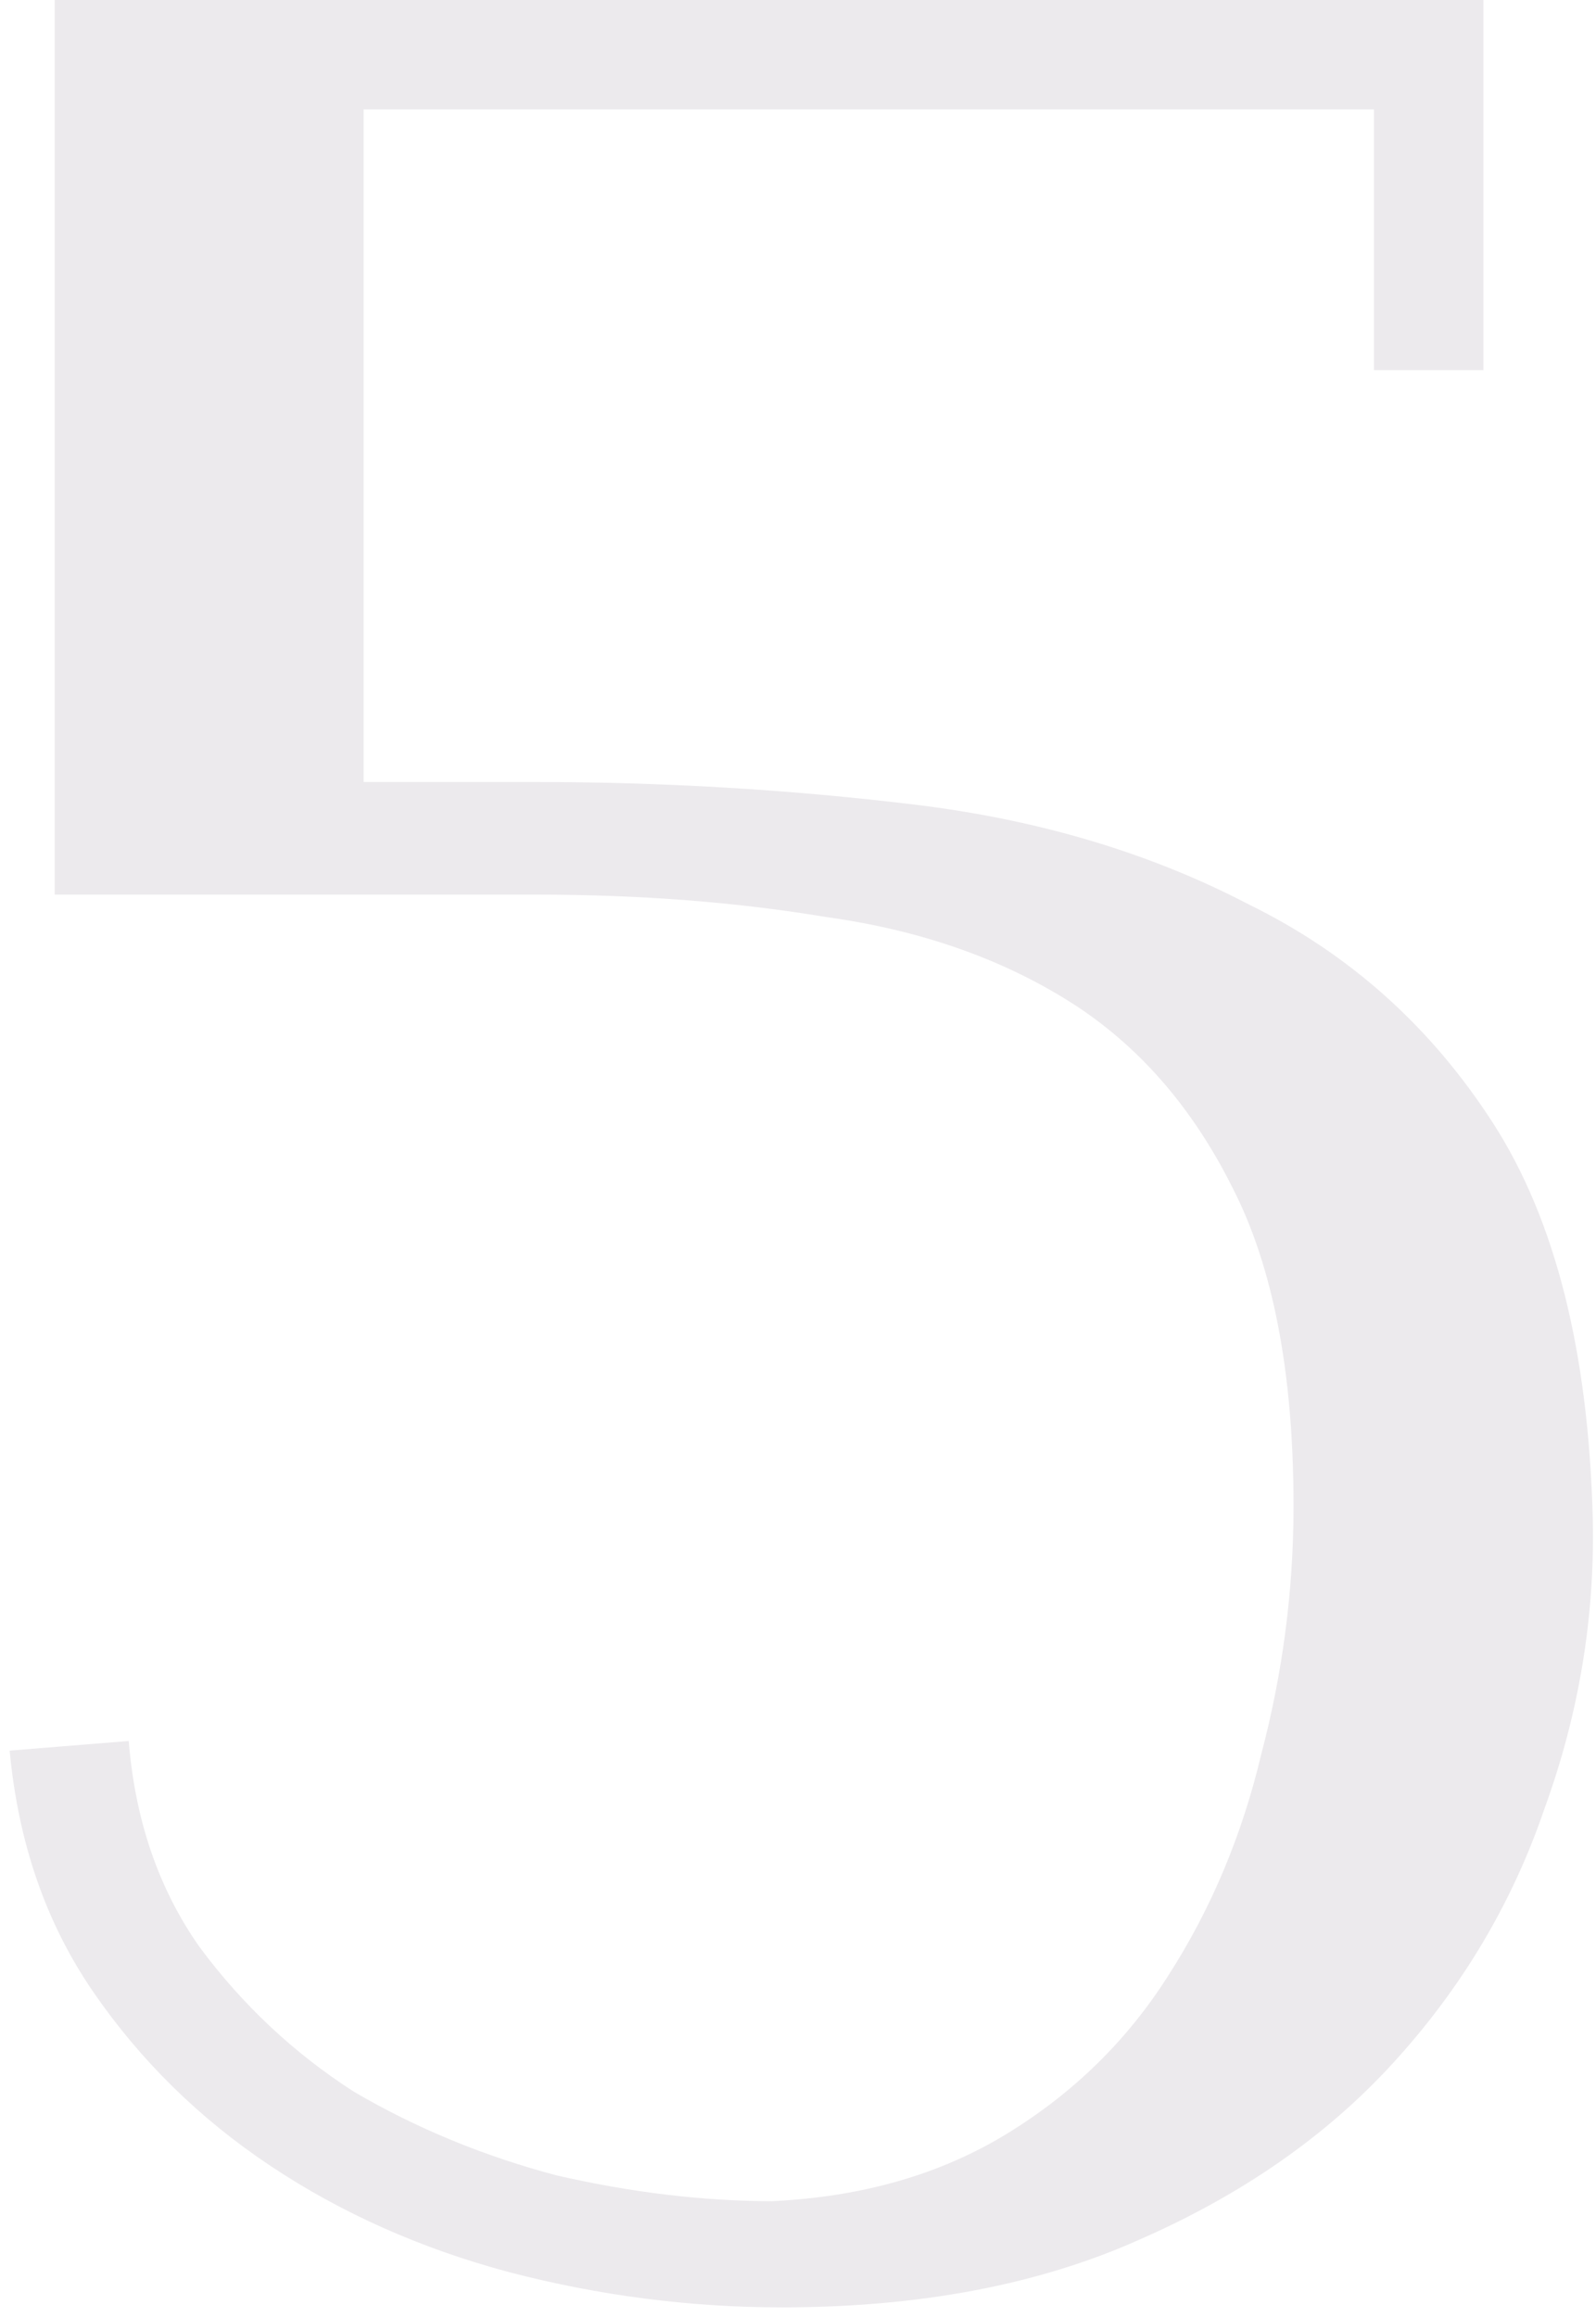 <?xml version="1.0" encoding="UTF-8"?> <svg xmlns="http://www.w3.org/2000/svg" width="124" height="180" viewBox="0 0 124 180" fill="none"> <path opacity="0.1" d="M28.25 8.5V60.75H41.5C51.5 60.75 61.333 61.333 71 62.5C80.667 63.667 89.333 66.25 97 70.25C104.833 74.083 111.167 79.75 116 87.25C120.833 94.75 123.417 105 123.75 118C123.917 125.667 122.667 133.167 120 140.5C117.5 147.833 113.583 154.417 108.25 160.25C103.083 165.917 96.5 170.5 88.5 174C80.667 177.5 71.417 179.25 60.75 179.25C53.583 179.25 46.5 178.333 39.5 176.5C32.667 174.667 26.5 171.917 21 168.25C15.5 164.583 10.917 160.083 7.25 154.75C3.583 149.417 1.417 143.167 0.75 136L10 135.25C10.5 141.417 12.333 146.75 15.5 151.25C18.833 155.75 22.833 159.5 27.5 162.5C32.333 165.333 37.583 167.5 43.25 169C49.083 170.333 54.667 171 60 171C67 170.667 73.083 168.917 78.25 165.75C83.417 162.583 87.583 158.5 90.75 153.5C94.083 148.333 96.5 142.583 98 136.25C99.667 129.917 100.5 123.5 100.5 117C100.5 106.667 98.917 98.417 95.75 92.25C92.583 85.917 88.333 81.083 83 77.75C77.667 74.417 71.417 72.25 64.25 71.25C57.25 70.083 49.75 69.5 41.75 69.5H4.25V-9.89437e-06H115.25V28.75H106.75V8.5H28.25Z" fill="#442B48"></path> </svg> 